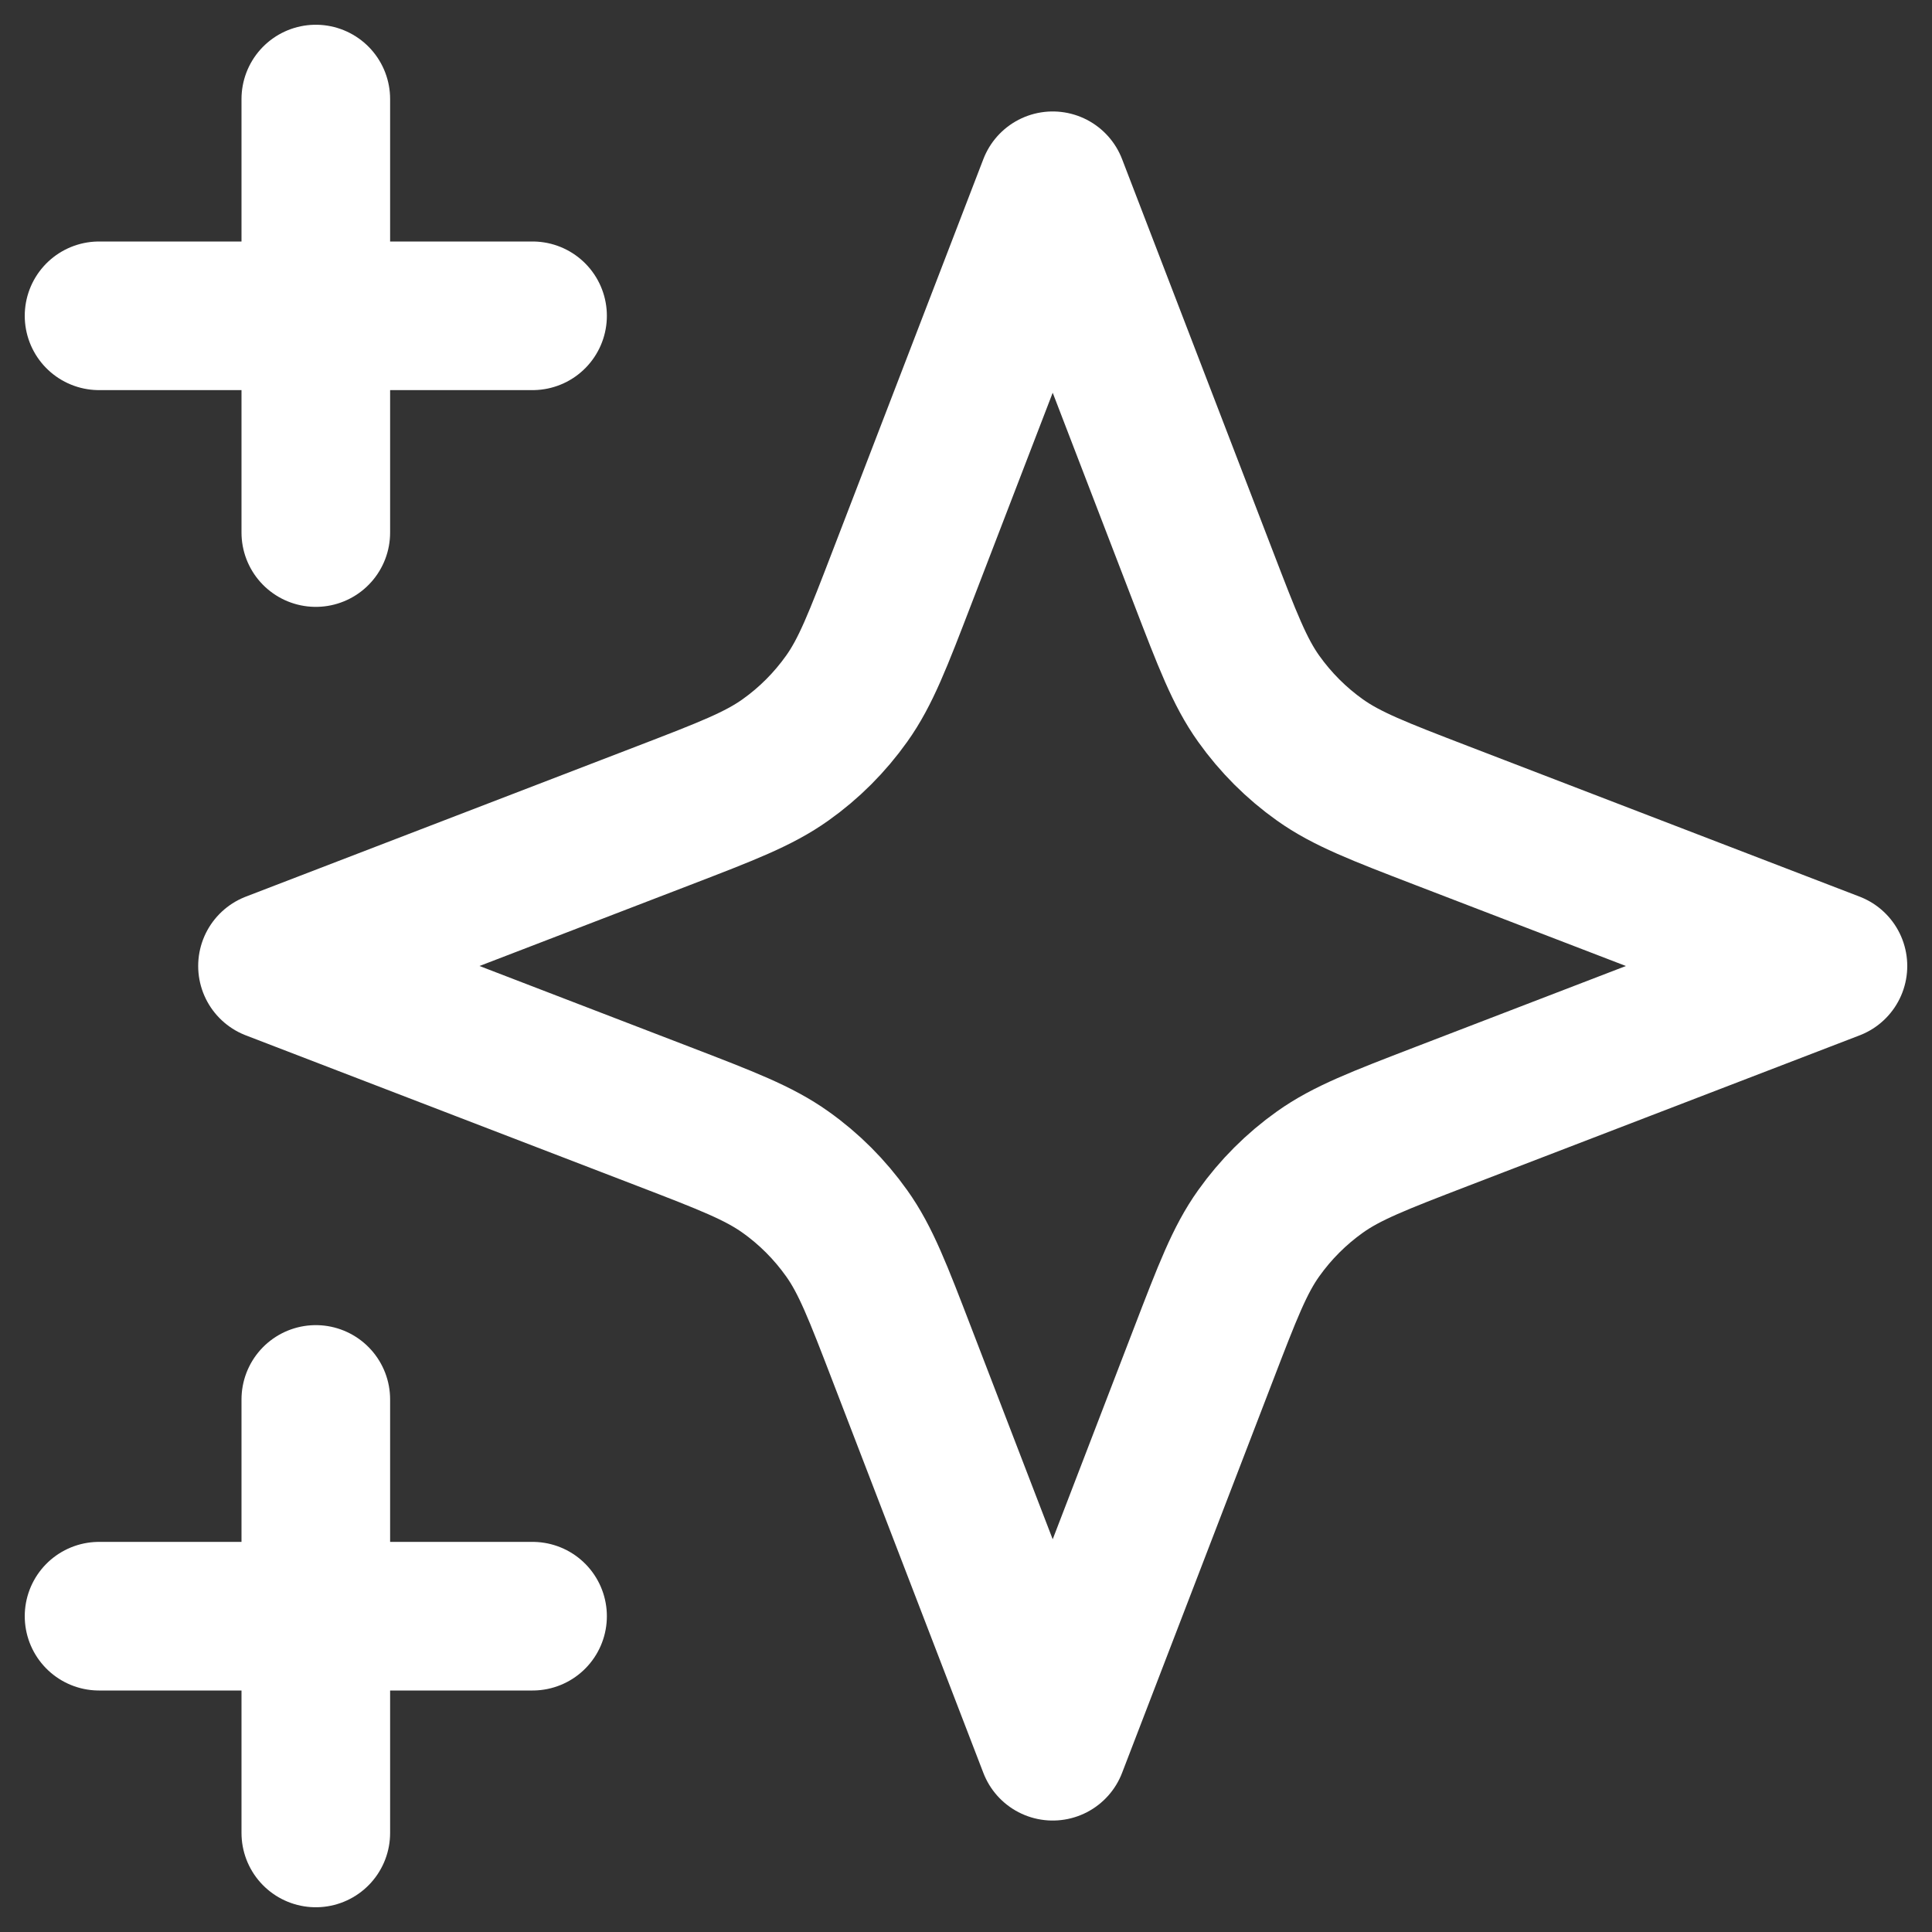 <svg width="26" height="26" viewBox="0 0 26 26" fill="none" xmlns="http://www.w3.org/2000/svg">
<rect x="0" y="0" width="26" height="26" fill="#333333" stroke="none"/>
<path d="M4.25 24.667V18.833M4.25 7.167V1.333M1.333 4.25H7.167M1.333 21.75H7.167M14.167 2.5L12.143 7.76C11.814 8.616 11.65 9.044 11.394 9.403C11.167 9.722 10.889 10.001 10.57 10.227C10.21 10.483 9.782 10.648 8.927 10.977L3.667 13L8.927 15.023C9.782 15.352 10.21 15.517 10.57 15.773C10.889 15.999 11.167 16.278 11.394 16.597C11.65 16.956 11.814 17.384 12.143 18.24L14.167 23.5L16.19 18.24C16.519 17.384 16.683 16.956 16.939 16.597C17.166 16.278 17.445 15.999 17.763 15.773C18.123 15.517 18.551 15.352 19.406 15.023L24.667 13L19.406 10.977C18.551 10.648 18.123 10.483 17.763 10.227C17.445 10.001 17.166 9.722 16.939 9.403C16.683 9.044 16.519 8.616 16.19 7.76L14.167 2.5Z" stroke="white" stroke-width="2" stroke-linecap="round" stroke-linejoin="round"/>
</svg>
